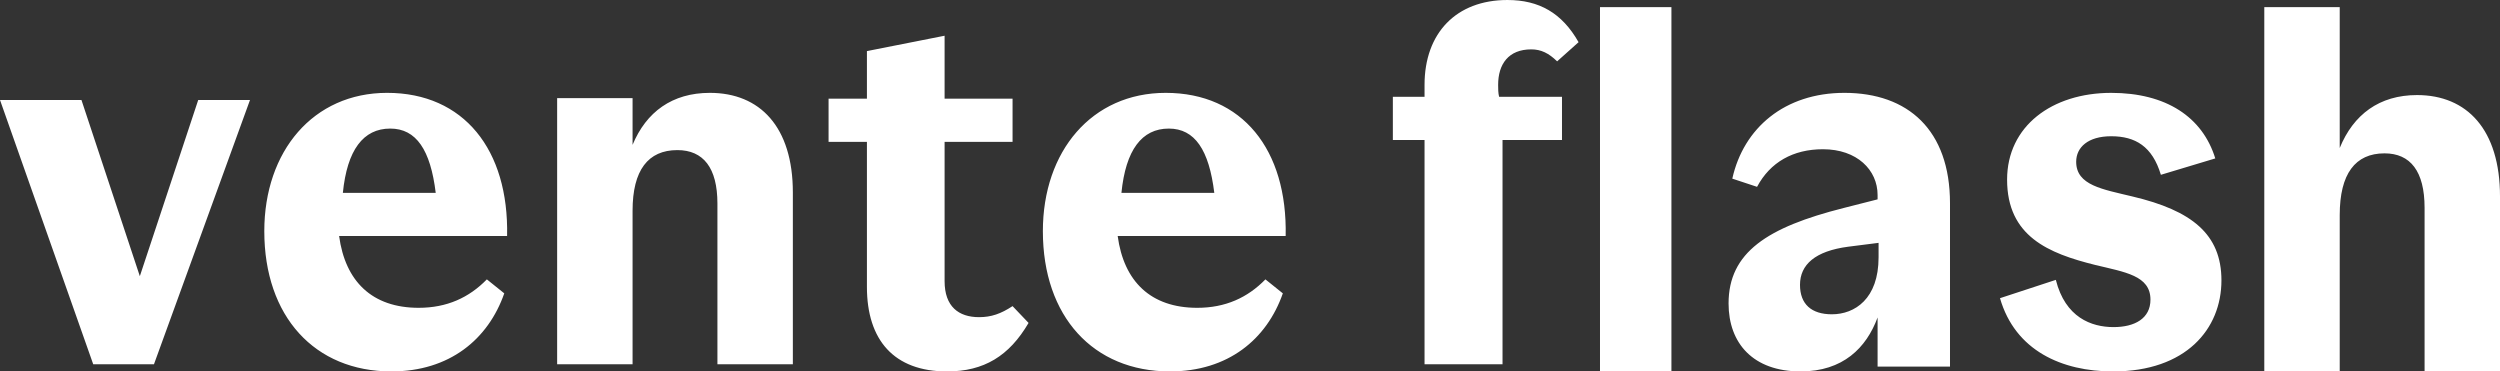<?xml version="1.0" encoding="UTF-8"?>
<svg version="1.1" viewBox="0 0 350 52" xmlns="http://www.w3.org/2000/svg">
<rect x="0" y="0" width="350" height="52" fill="#333333" stroke="none"/>
<title>logo vente flash</title>
<desc>Created with Sketch.</desc>
<g fill="none" fill-rule="evenodd">
<g transform="translate(-214 -139)" fill="#fff">
<g transform="translate(214 139)">
<path d="m21.554 51 13.446-37h-7.25l-8.173 24.667-8.173-24.667h-11.403l13.051 37h8.503zm33.233 1c8.169 0 13.57-4.521 15.81-10.931l-2.437-1.957c-2.503 2.564-5.599 3.981-9.552 3.981-6.522 0-10.277-3.711-11.133-10.054h23.518c0.264-12.078-6.061-20.04-16.798-20.04-10.343 0-17.194 8.164-17.194 19.365 0 11.943 7.049 19.635 17.787 19.635zm6.213-25h-13c0.597-6 2.852-9 6.633-9 3.648 0 5.638 3 6.367 9zm27.56 24v-21.504c0-5.677 2.178-8.482 6.27-8.482 3.63 0 5.61 2.471 5.61 7.48v22.506h10.56v-24.042c0-9.216-4.62-13.958-11.616-13.958-5.28 0-8.91 2.671-10.824 7.279v-6.545h-10.56v37.265h10.56zm44.023 1c5.165 0 8.699-2.152 11.417-6.791l-2.243-2.353c-1.631 1.076-2.99 1.546-4.689 1.546-2.854 0-4.825-1.479-4.825-5.043v-19.499h9.515v-6.051h-9.515v-8.808l-10.874 2.152v6.657h-5.369v6.051h5.369v20.306c0 7.463 3.806 11.834 11.214 11.834zm31.204 0c8.169 0 13.57-4.521 15.81-10.931l-2.437-1.957c-2.503 2.564-5.599 3.981-9.552 3.981-6.522 0-10.277-3.711-11.133-10.054h23.518c0.264-12.078-6.061-20.04-16.798-20.04-10.343 0-17.194 8.164-17.194 19.365 0 11.943 7.049 19.635 17.787 19.635zm6.213-25h-13c0.597-6 2.852-9 6.633-9 3.648 0 5.638 3 6.367 9zm40.354 24v-31.405h8.325v-6.04h-8.803c-0.136-0.537-0.136-1.141-0.136-1.678 0-2.885 1.433-4.966 4.64-4.966 1.365 0 2.457 0.537 3.617 1.678l3.003-2.684c-2.32-4.093-5.528-5.905-9.963-5.905-7.165 0-11.601 4.63-11.601 11.878v1.678h-4.436v6.04h4.436v31.405h10.919zm23.646 1v-51h-10v51h10zm18.072 0c5.952 0 9.222-3.306 10.791-7.557v6.882h10.137v-22.874c0-10.256-5.886-15.452-14.781-15.452-8.371 0-14.127 4.926-15.696 12.01l3.466 1.147c1.831-3.441 5.036-5.263 9.222-5.263 4.774 0 7.652 2.901 7.652 6.41v0.607l-4.774 1.214c-10.66 2.699-16.089 6.208-16.089 13.36 0 5.6 3.466 9.514 10.072 9.514zm4.395-8c-2.867 0-4.467-1.419-4.467-4.122 0-2.838 2.133-4.73 6.733-5.338l4.267-0.541v2.027c0 5.811-3.333 7.973-6.533 7.973zm39.365 8c10.201 0 15.169-5.938 15.169-12.753 0-6.478-4.173-9.784-12.453-11.74-4.173-1.012-7.883-1.552-7.883-4.858 0-2.024 1.656-3.576 4.902-3.576 3.378 0 5.763 1.417 6.955 5.398l7.617-2.294c-1.788-5.803-6.889-9.177-14.573-9.177-8.28 0-14.573 4.656-14.573 12.145 0 7.962 5.829 10.324 12.321 11.943 4.173 1.012 7.75 1.484 7.75 4.858 0 2.631-2.186 3.846-5.167 3.846-3.113 0-6.756-1.349-8.081-6.612l-7.816 2.564c2.12 7.355 8.677 10.256 15.831 10.256zm31.729 0v-21.896c0-5.78 2.178-8.636 6.27-8.636 3.63 0 5.61 2.516 5.61 7.616v22.916h10.56v-24.48c0-9.384-4.62-14.212-11.616-14.212-5.28 0-8.91 2.72-10.824 7.412v-19.72h-10.56v51h10.56z"/>
</g>
</g>
</g>
</svg>
